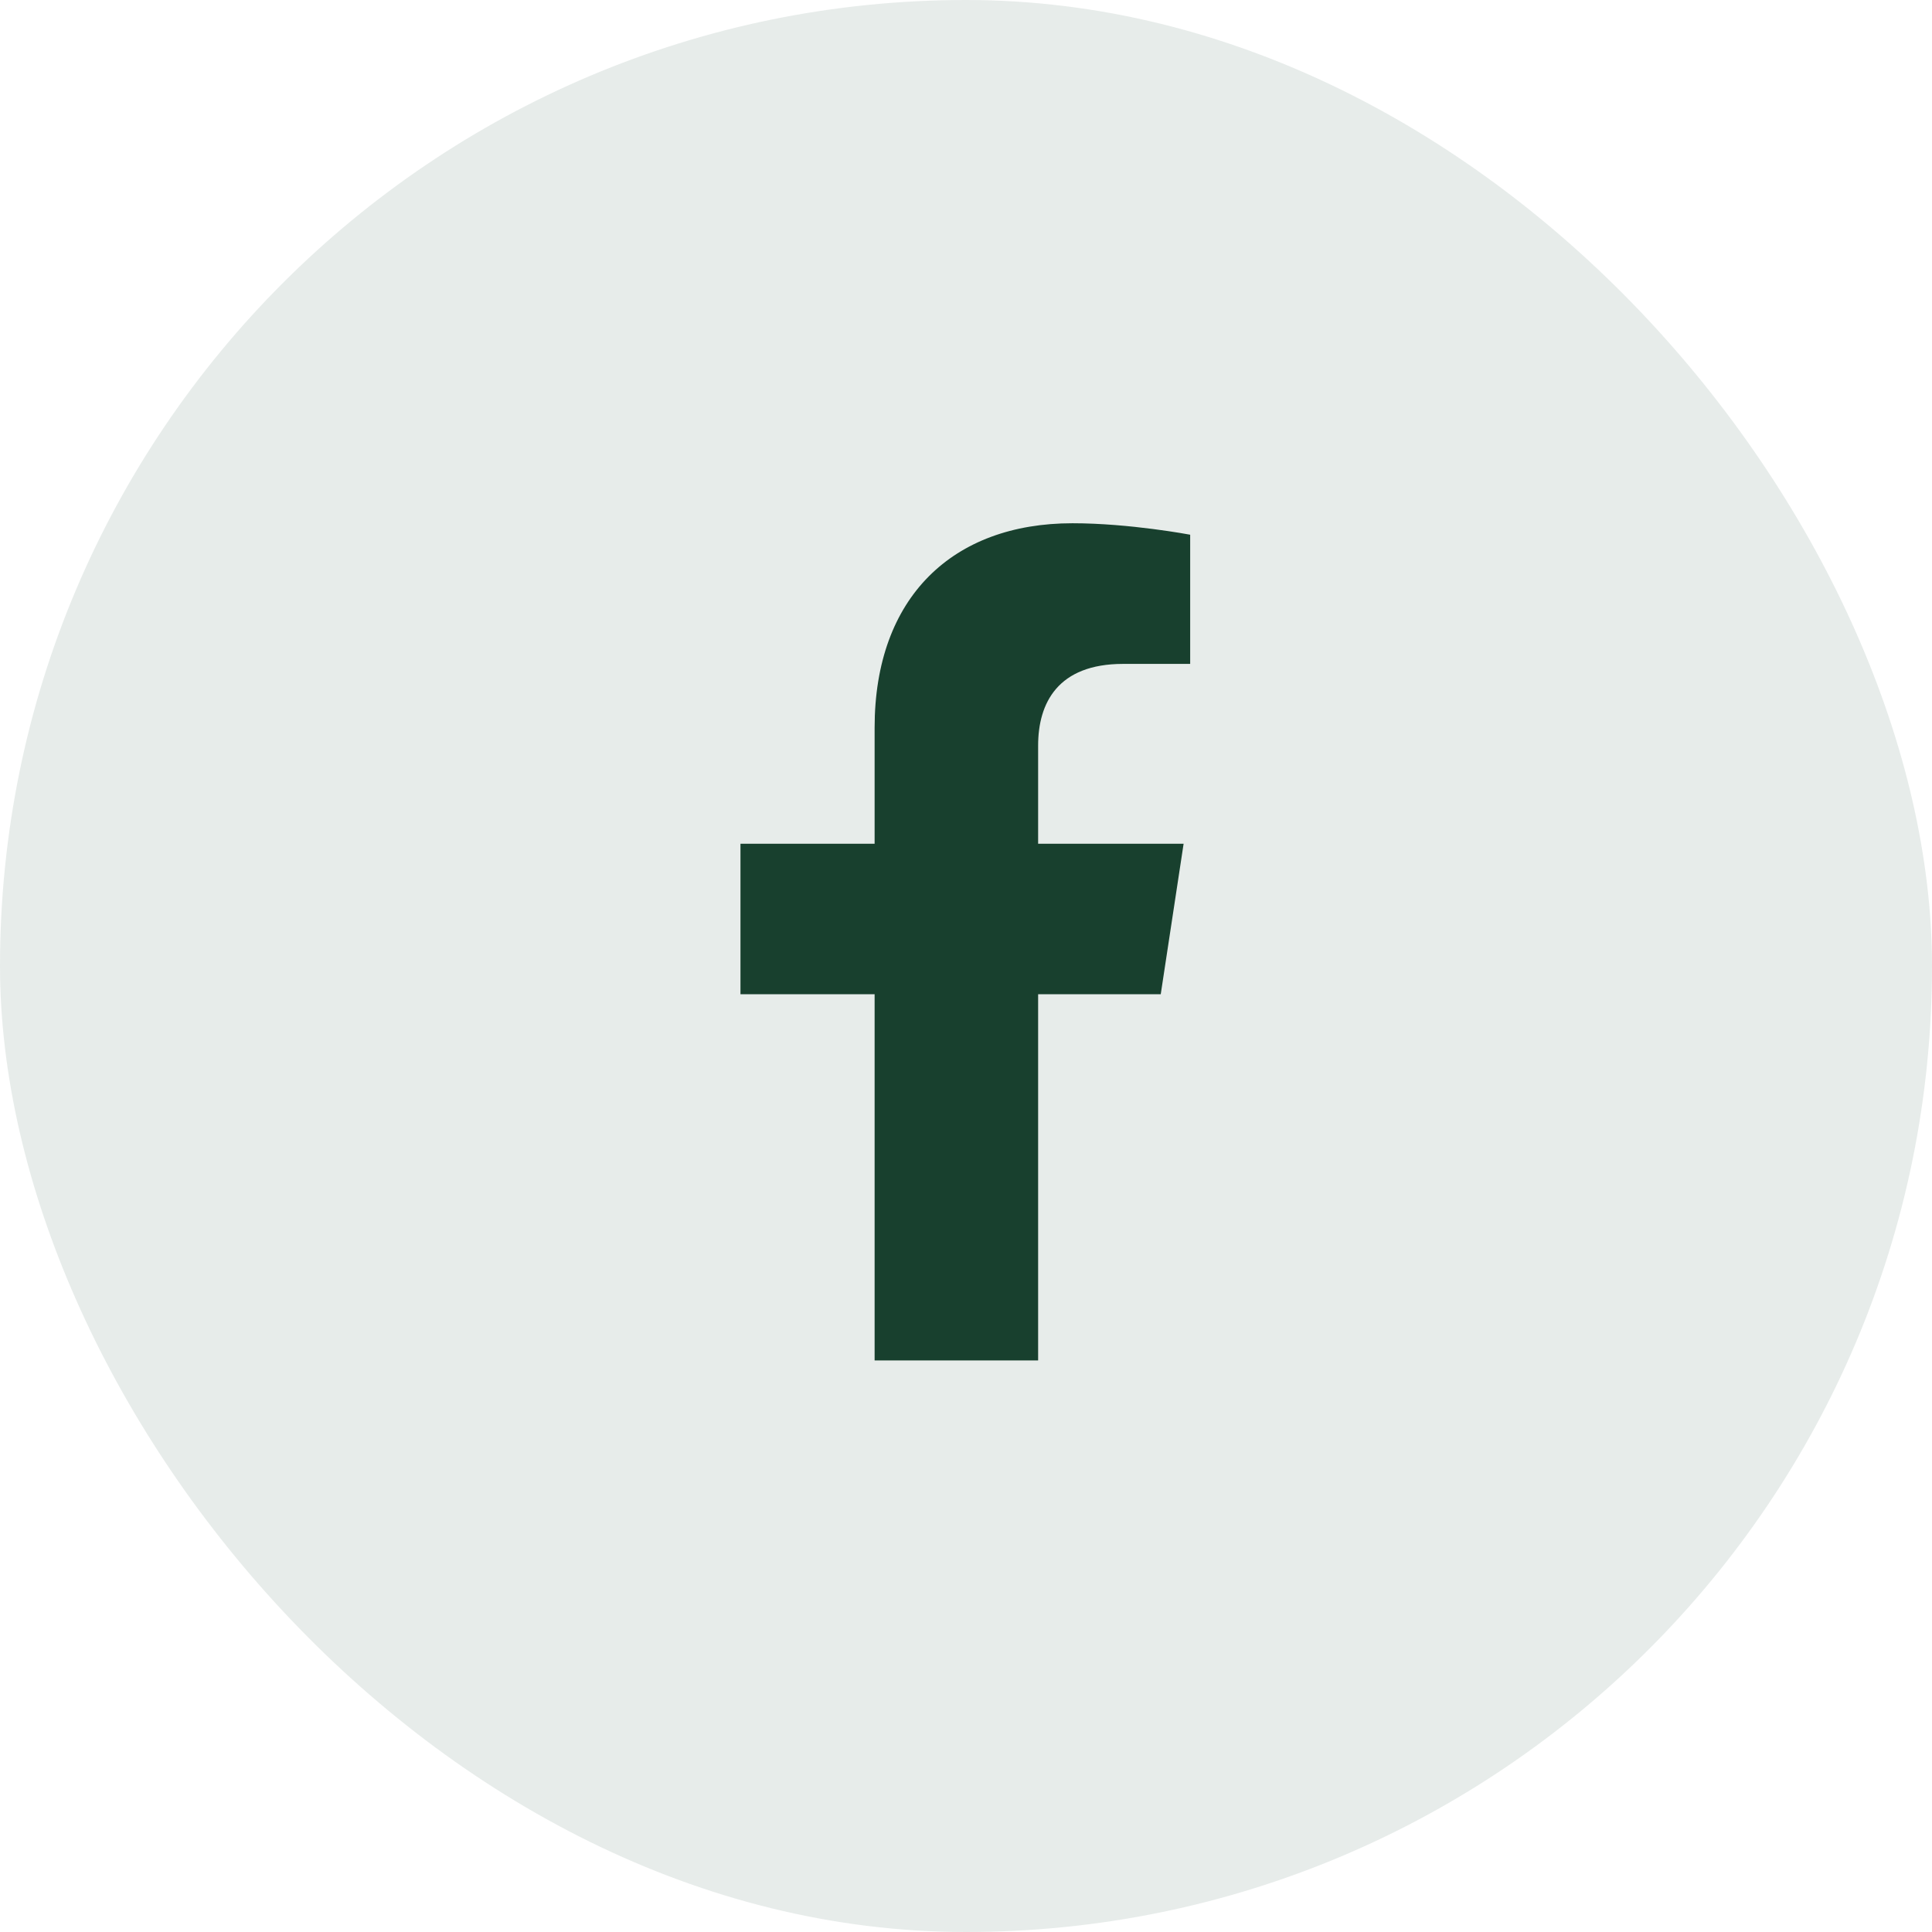<svg width="30" height="30" viewBox="0 0 30 30" fill="none" xmlns="http://www.w3.org/2000/svg">
<rect width="30" height="30" rx="15" fill="#2B5240" fill-opacity="0.11"/>
<path d="M18.024 15.438H16.12V21.125H13.581V15.438H11.498V13.102H13.581V11.299C13.581 9.268 14.799 8.125 16.653 8.125C17.541 8.125 18.481 8.303 18.481 8.303V10.309H17.44C16.424 10.309 16.12 10.918 16.12 11.578V13.102H18.379L18.024 15.438Z" fill="#18402E"/>
</svg>
